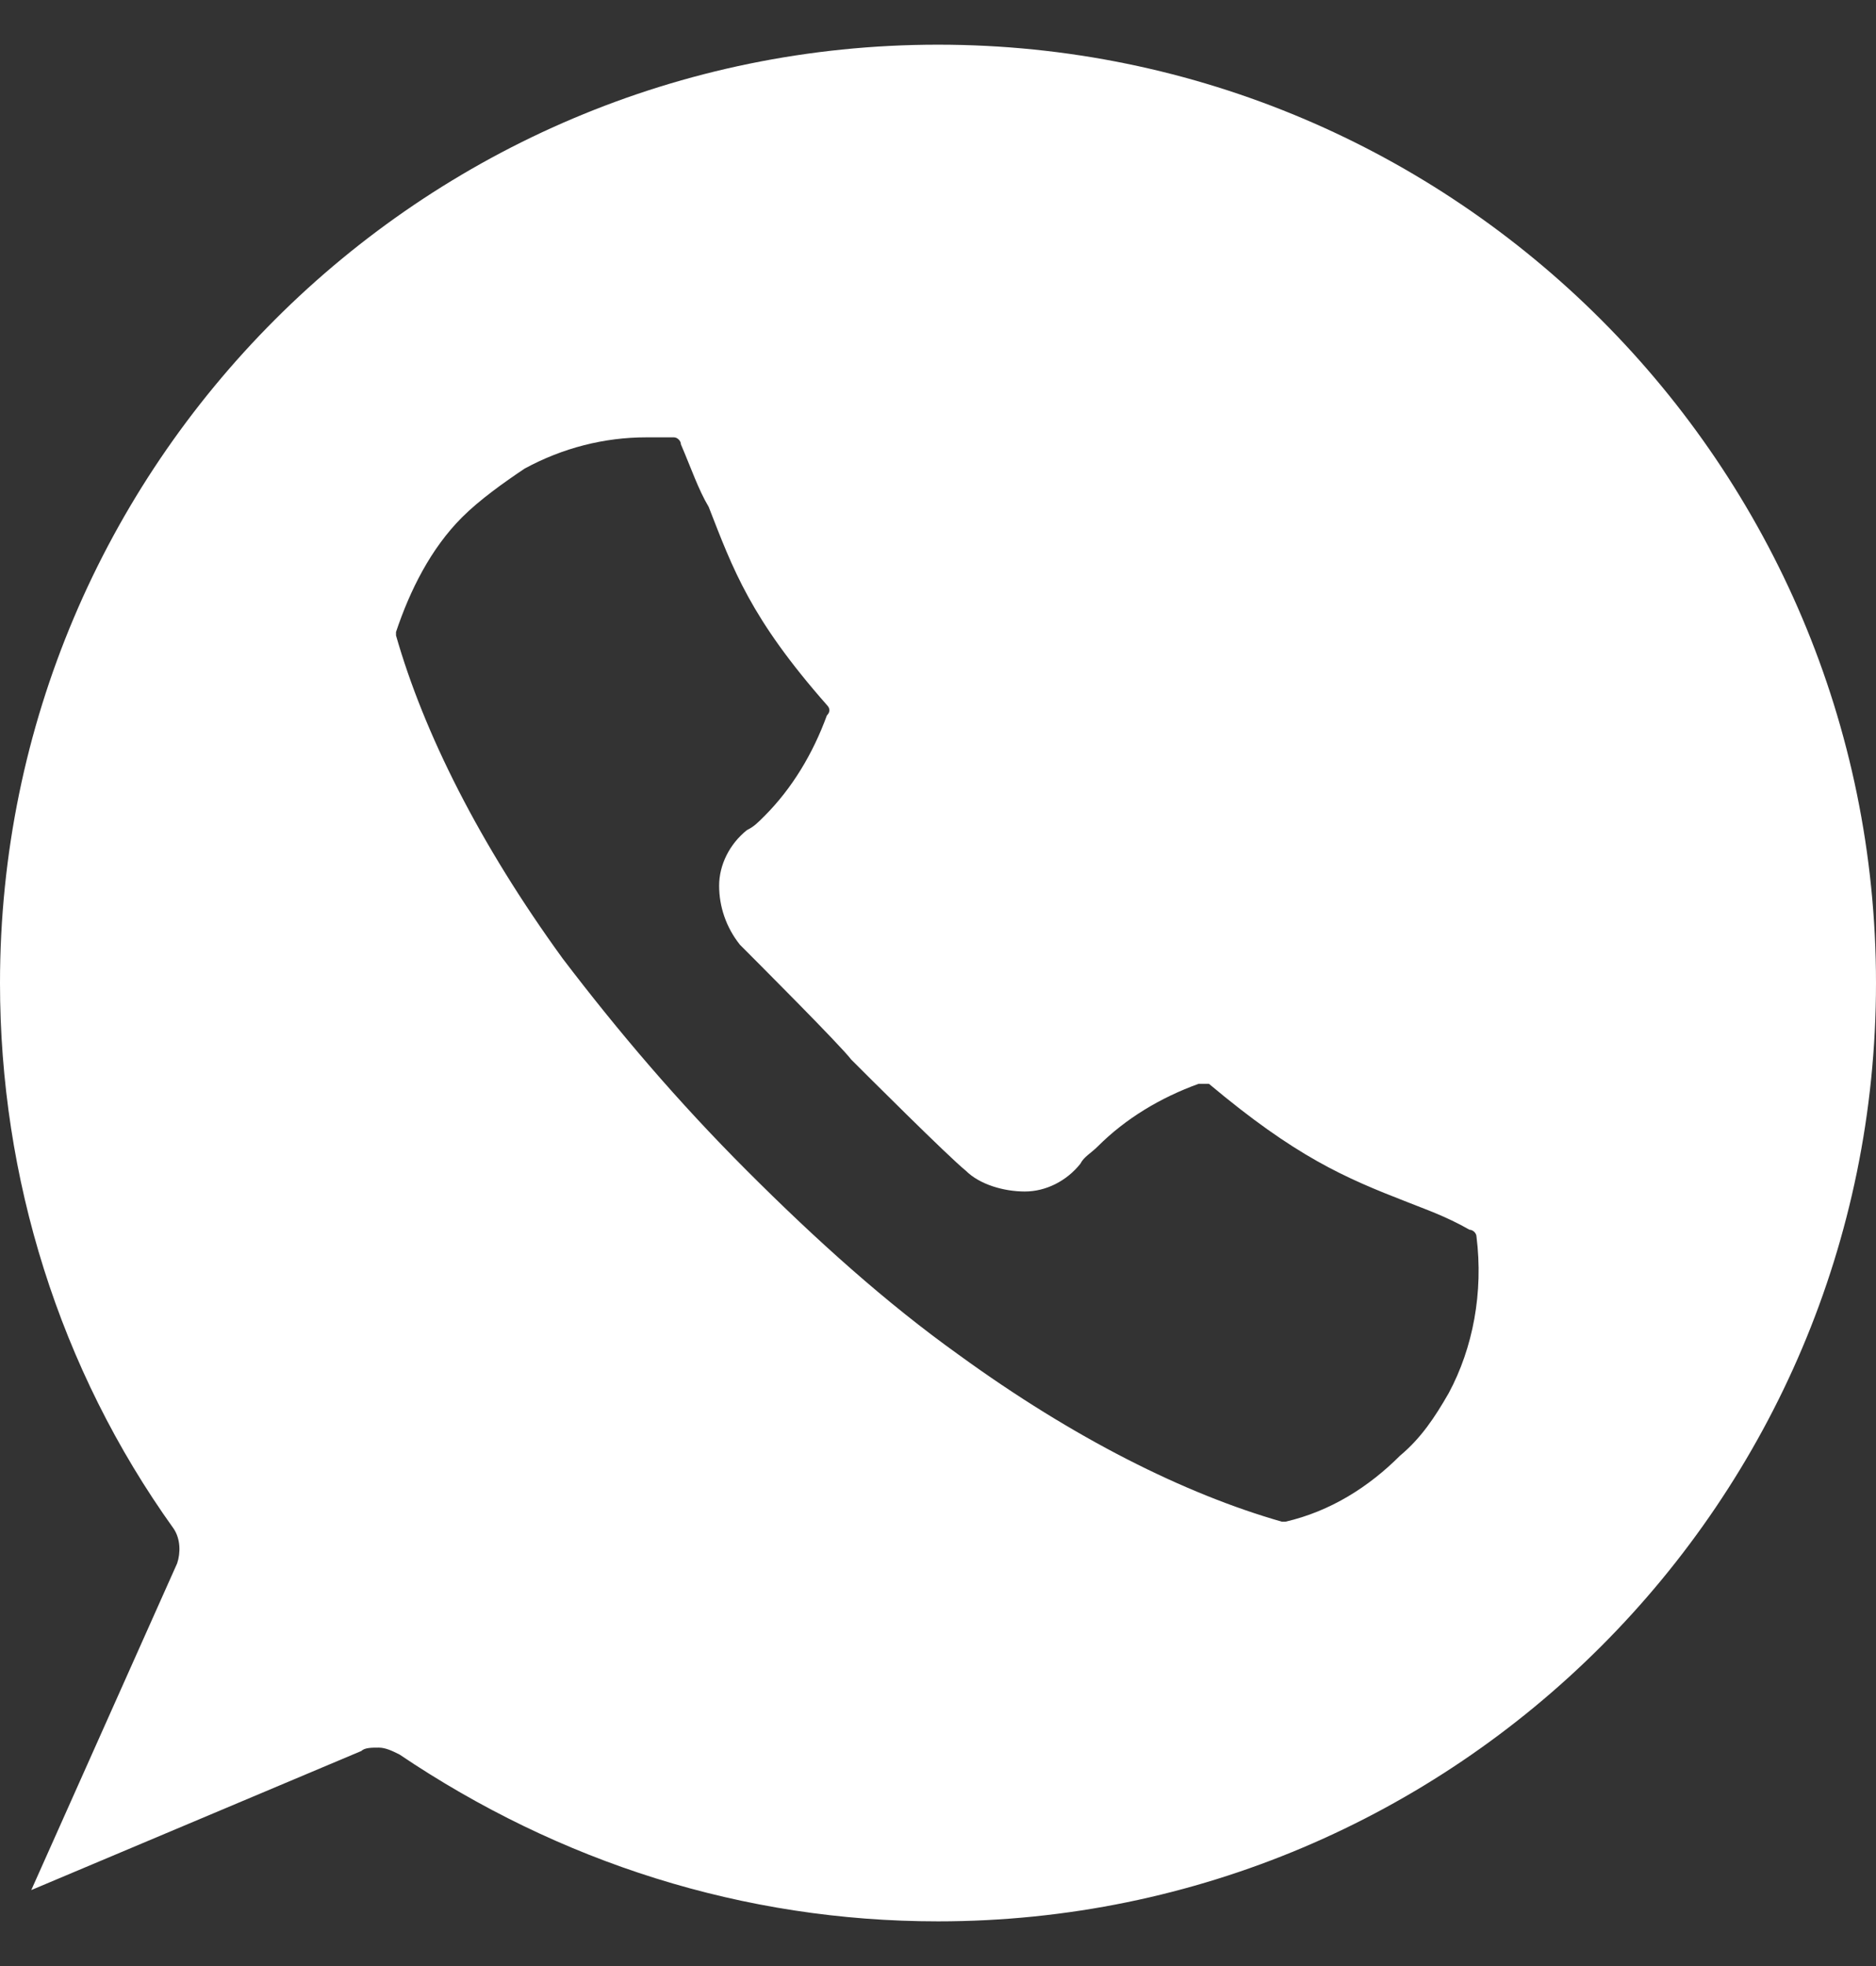 <svg width="21" height="22" viewBox="0 0 21 22" fill="none" xmlns="http://www.w3.org/2000/svg">
<rect x="0" y="0" width="21" height="22" fill="#333333" stroke="none"/>
<path d="M10.5 0.5C4.706 0.5 0 5.206 0 11C0 13.178 0.661 15.317 1.944 17.106C2.022 17.222 2.022 17.378 1.983 17.494L0.35 21.15L4.044 19.594C4.083 19.556 4.161 19.556 4.239 19.556C4.317 19.556 4.394 19.594 4.472 19.633C6.261 20.839 8.322 21.5 10.5 21.5C16.294 21.5 21 16.794 21 11C21 5.206 16.294 0.5 10.5 0.5ZM16.217 15.589C16.061 15.861 15.906 16.094 15.672 16.289C15.322 16.639 14.894 16.911 14.389 17.028H14.35C13.261 16.717 12.017 16.094 10.733 15.161C9.917 14.578 9.139 13.878 8.361 13.1C7.583 12.322 6.922 11.544 6.3 10.728C5.367 9.444 4.744 8.2 4.433 7.111V7.072C4.589 6.606 4.822 6.139 5.172 5.789C5.367 5.594 5.639 5.4 5.872 5.244C6.3 5.011 6.767 4.894 7.233 4.894C7.35 4.894 7.428 4.894 7.544 4.894C7.583 4.894 7.622 4.933 7.622 4.972C7.739 5.244 7.817 5.478 7.933 5.672C8.206 6.372 8.4 6.917 9.256 7.889C9.294 7.928 9.294 7.967 9.256 8.006C9.1 8.433 8.867 8.822 8.556 9.133C8.478 9.211 8.439 9.25 8.361 9.289C8.167 9.444 8.05 9.678 8.05 9.911C8.05 10.144 8.128 10.378 8.283 10.572C8.439 10.728 9.411 11.7 9.528 11.856C9.683 12.011 10.617 12.944 10.811 13.1C10.967 13.256 11.239 13.333 11.472 13.333C11.706 13.333 11.939 13.217 12.094 13.022C12.133 12.944 12.211 12.906 12.289 12.828C12.6 12.517 12.989 12.283 13.417 12.128C13.456 12.128 13.494 12.128 13.533 12.128C14.506 12.944 15.05 13.178 15.75 13.45C15.944 13.528 16.178 13.606 16.45 13.761C16.489 13.761 16.528 13.8 16.528 13.839C16.606 14.461 16.489 15.083 16.217 15.589Z" fill="white"/>
</svg>
